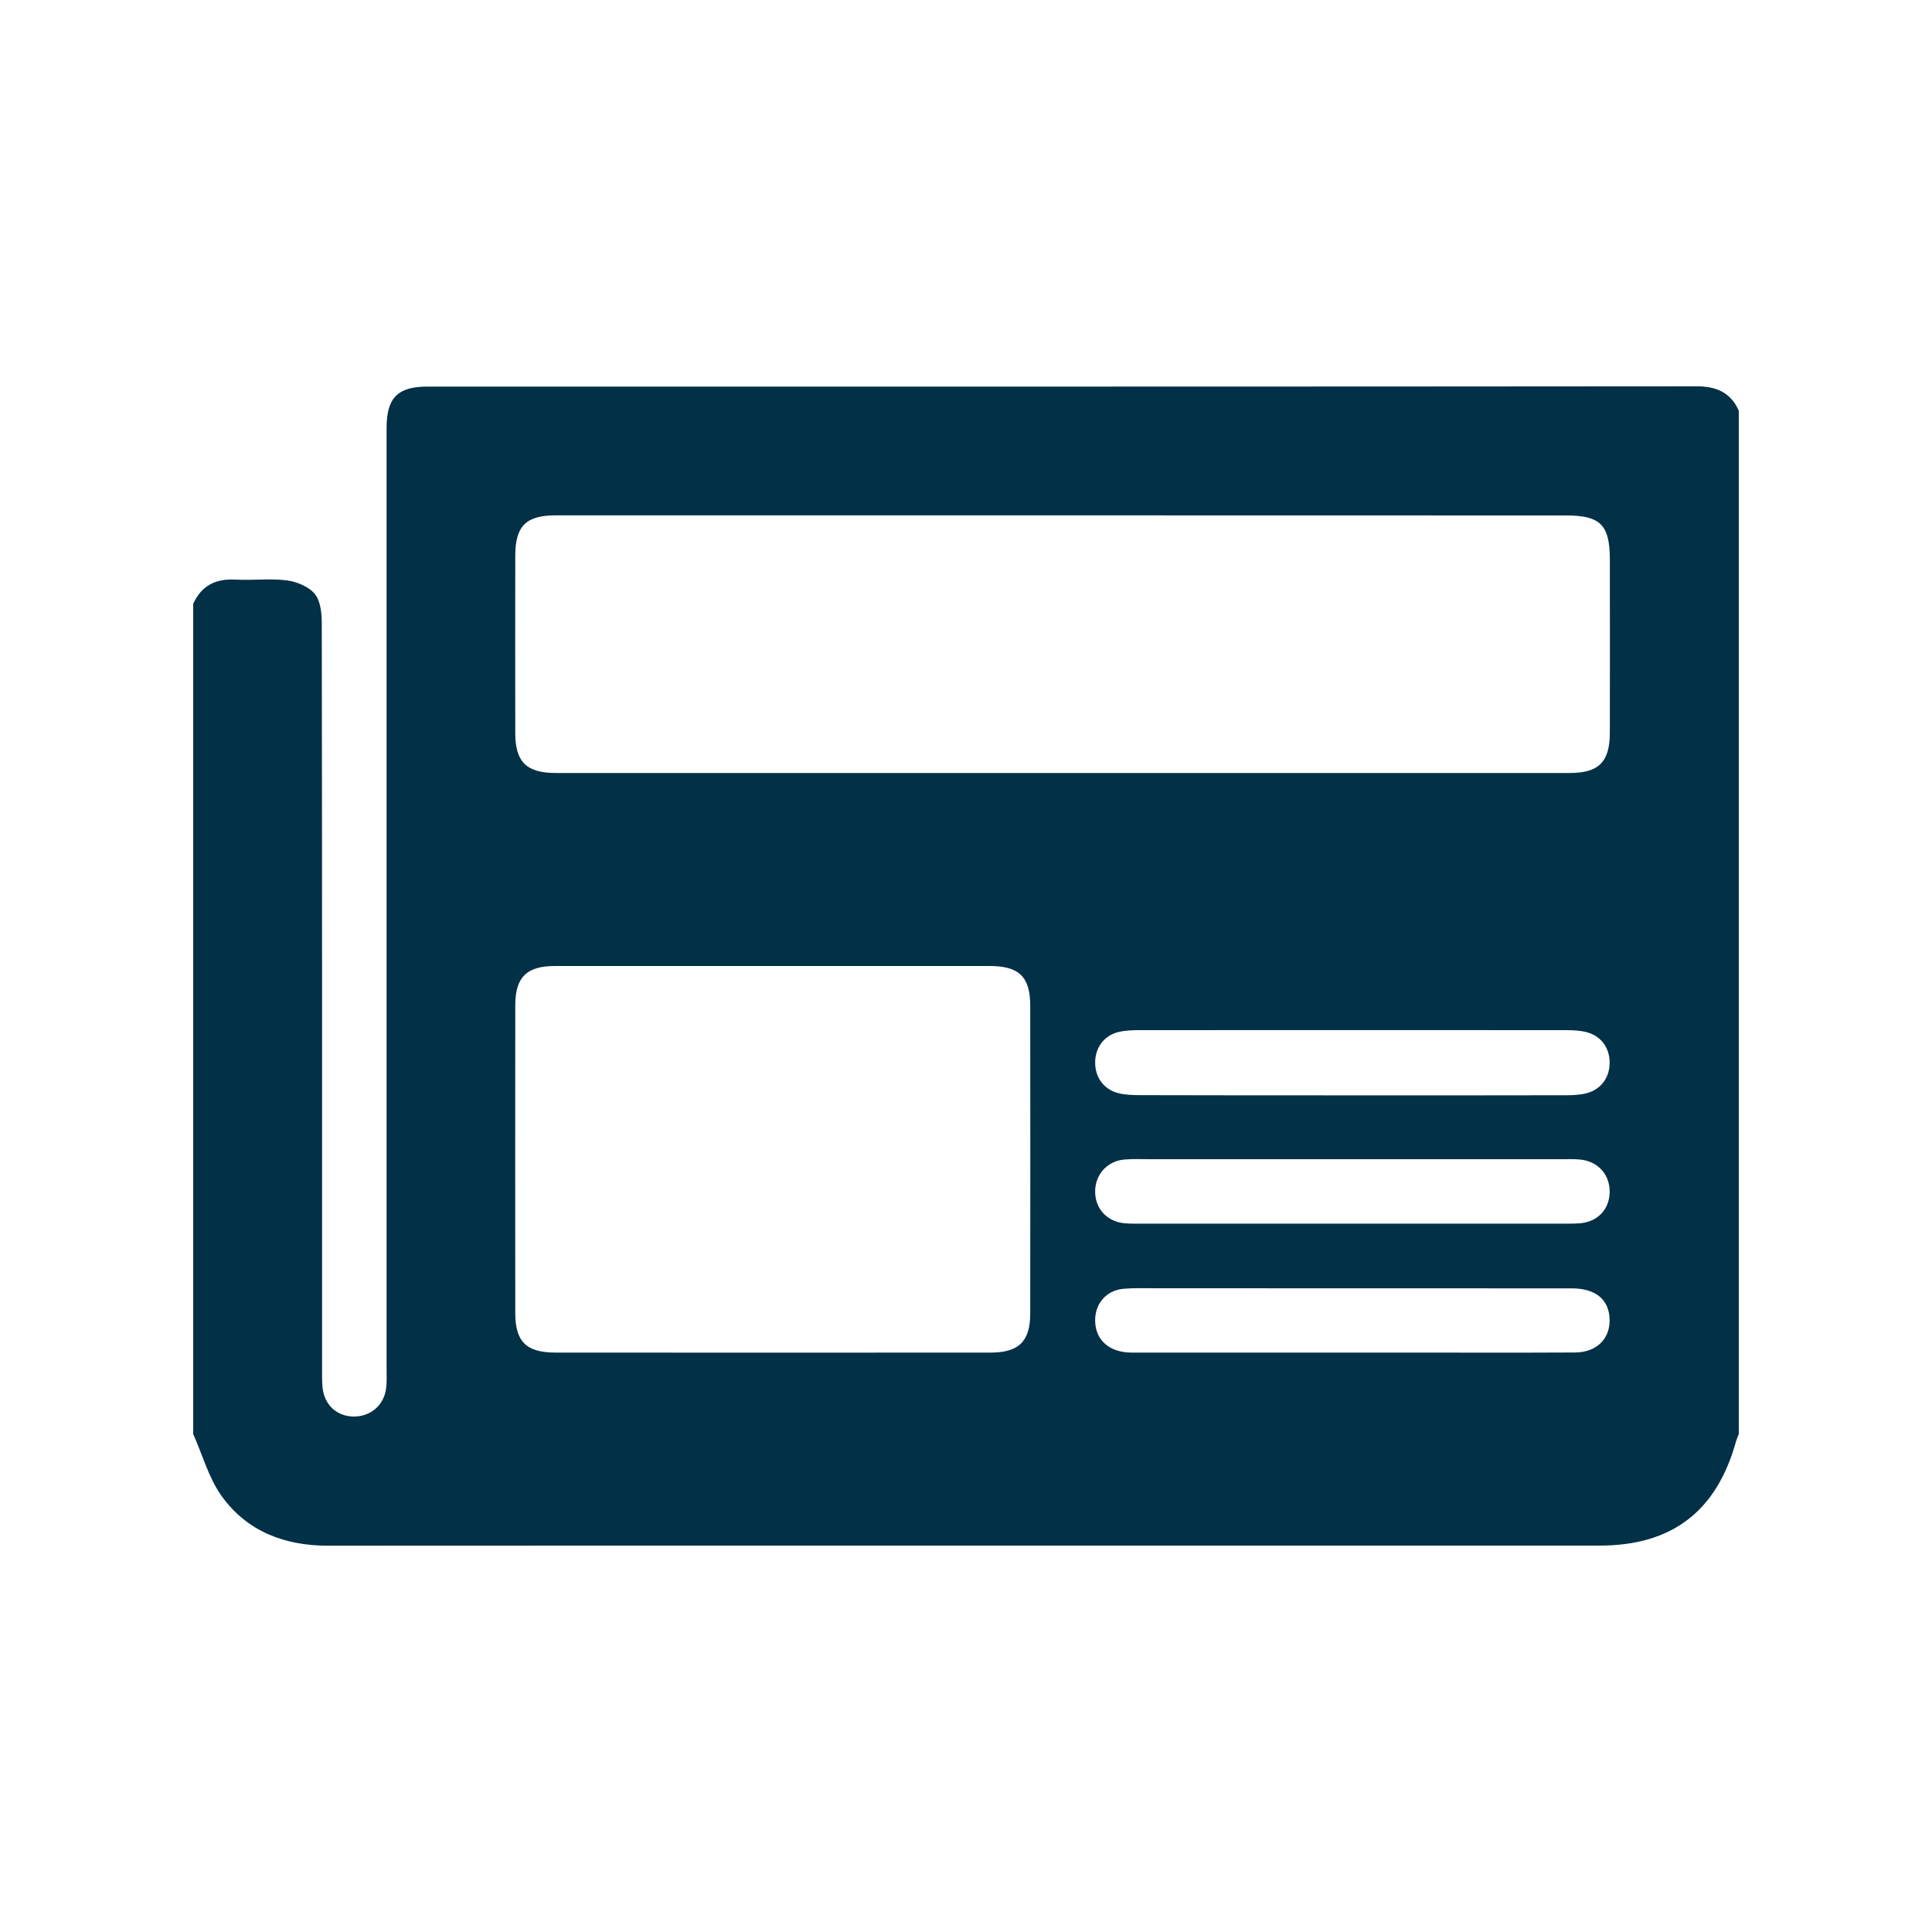 <svg width="20" height="20" viewBox="0 0 20 20" fill="none" xmlns="http://www.w3.org/2000/svg">
<path d="M18 4.251C18 7.782 18 11.313 18 14.845C17.991 14.868 17.98 14.891 17.973 14.915C17.773 15.644 17.31 16 16.558 16C14.554 16 12.55 16 10.546 16C8.162 16 5.778 15.999 3.394 16.001C2.944 16.001 2.557 15.852 2.294 15.487C2.16 15.299 2.096 15.06 2 14.845C2 11.98 2 9.116 2 6.251C2.086 6.061 2.234 5.988 2.44 6C2.616 6.01 2.796 5.986 2.97 6.008C3.073 6.022 3.198 6.073 3.26 6.15C3.32 6.224 3.331 6.353 3.331 6.458C3.335 9.02 3.334 11.582 3.334 14.144C3.334 14.217 3.332 14.29 3.339 14.363C3.356 14.541 3.485 14.661 3.658 14.664C3.83 14.667 3.971 14.552 3.996 14.38C4.006 14.314 4.002 14.245 4.002 14.177C4.002 10.928 4.002 7.678 4.002 4.429C4.002 4.118 4.117 4.002 4.424 4.002C8.803 4.002 13.183 4.003 17.562 3.999C17.766 3.999 17.914 4.061 18 4.251ZM10.997 5.335C9.248 5.335 7.499 5.335 5.75 5.335C5.446 5.335 5.335 5.446 5.334 5.749C5.333 6.363 5.333 6.977 5.334 7.592C5.335 7.889 5.451 8.002 5.755 8.002C9.253 8.002 12.751 8.002 16.249 8.002C16.55 8.002 16.664 7.888 16.665 7.587C16.666 6.988 16.666 6.39 16.665 5.791C16.665 5.434 16.567 5.336 16.213 5.336C14.475 5.336 12.736 5.336 10.997 5.335ZM7.996 10C7.246 10 6.496 10 5.746 10C5.453 10 5.335 10.114 5.334 10.404C5.333 11.466 5.333 12.529 5.334 13.591C5.334 13.891 5.449 14.002 5.754 14.002C7.254 14.003 8.753 14.003 10.253 14.002C10.546 14.002 10.664 13.888 10.665 13.598C10.666 12.536 10.666 11.473 10.665 10.411C10.665 10.112 10.549 10 10.245 10C9.496 10 8.746 10 7.996 10ZM13.992 11.339C14.731 11.339 15.469 11.34 16.208 11.338C16.28 11.338 16.355 11.335 16.424 11.317C16.576 11.278 16.666 11.15 16.663 10.993C16.66 10.843 16.572 10.723 16.424 10.685C16.355 10.667 16.28 10.664 16.208 10.664C14.736 10.663 13.264 10.663 11.792 10.664C11.72 10.664 11.645 10.667 11.576 10.684C11.429 10.721 11.34 10.843 11.337 10.992C11.334 11.149 11.424 11.277 11.576 11.316C11.645 11.334 11.72 11.336 11.792 11.337C12.525 11.339 13.259 11.339 13.992 11.339ZM13.999 12.667C14.713 12.667 15.426 12.667 16.14 12.667C16.213 12.667 16.286 12.669 16.359 12.663C16.538 12.647 16.658 12.521 16.663 12.347C16.669 12.167 16.549 12.026 16.368 12.005C16.306 11.997 16.243 12 16.18 12C14.753 12 13.326 12 11.899 12C11.81 12 11.721 11.995 11.634 12.004C11.455 12.022 11.332 12.167 11.337 12.345C11.342 12.518 11.463 12.646 11.64 12.663C11.702 12.669 11.765 12.667 11.827 12.667C12.551 12.667 13.275 12.667 13.999 12.667ZM13.994 14.002C14.176 14.002 14.358 14.002 14.54 14.002C15.128 14.002 15.716 14.004 16.303 14.001C16.533 14 16.675 13.853 16.662 13.643C16.65 13.447 16.513 13.337 16.268 13.337C14.832 13.336 13.397 13.336 11.961 13.336C11.852 13.336 11.742 13.332 11.634 13.341C11.452 13.356 11.332 13.497 11.337 13.678C11.342 13.875 11.486 14.002 11.716 14.002C12.475 14.003 13.235 14.002 13.994 14.002Z" fill="#023047"/>
</svg>
